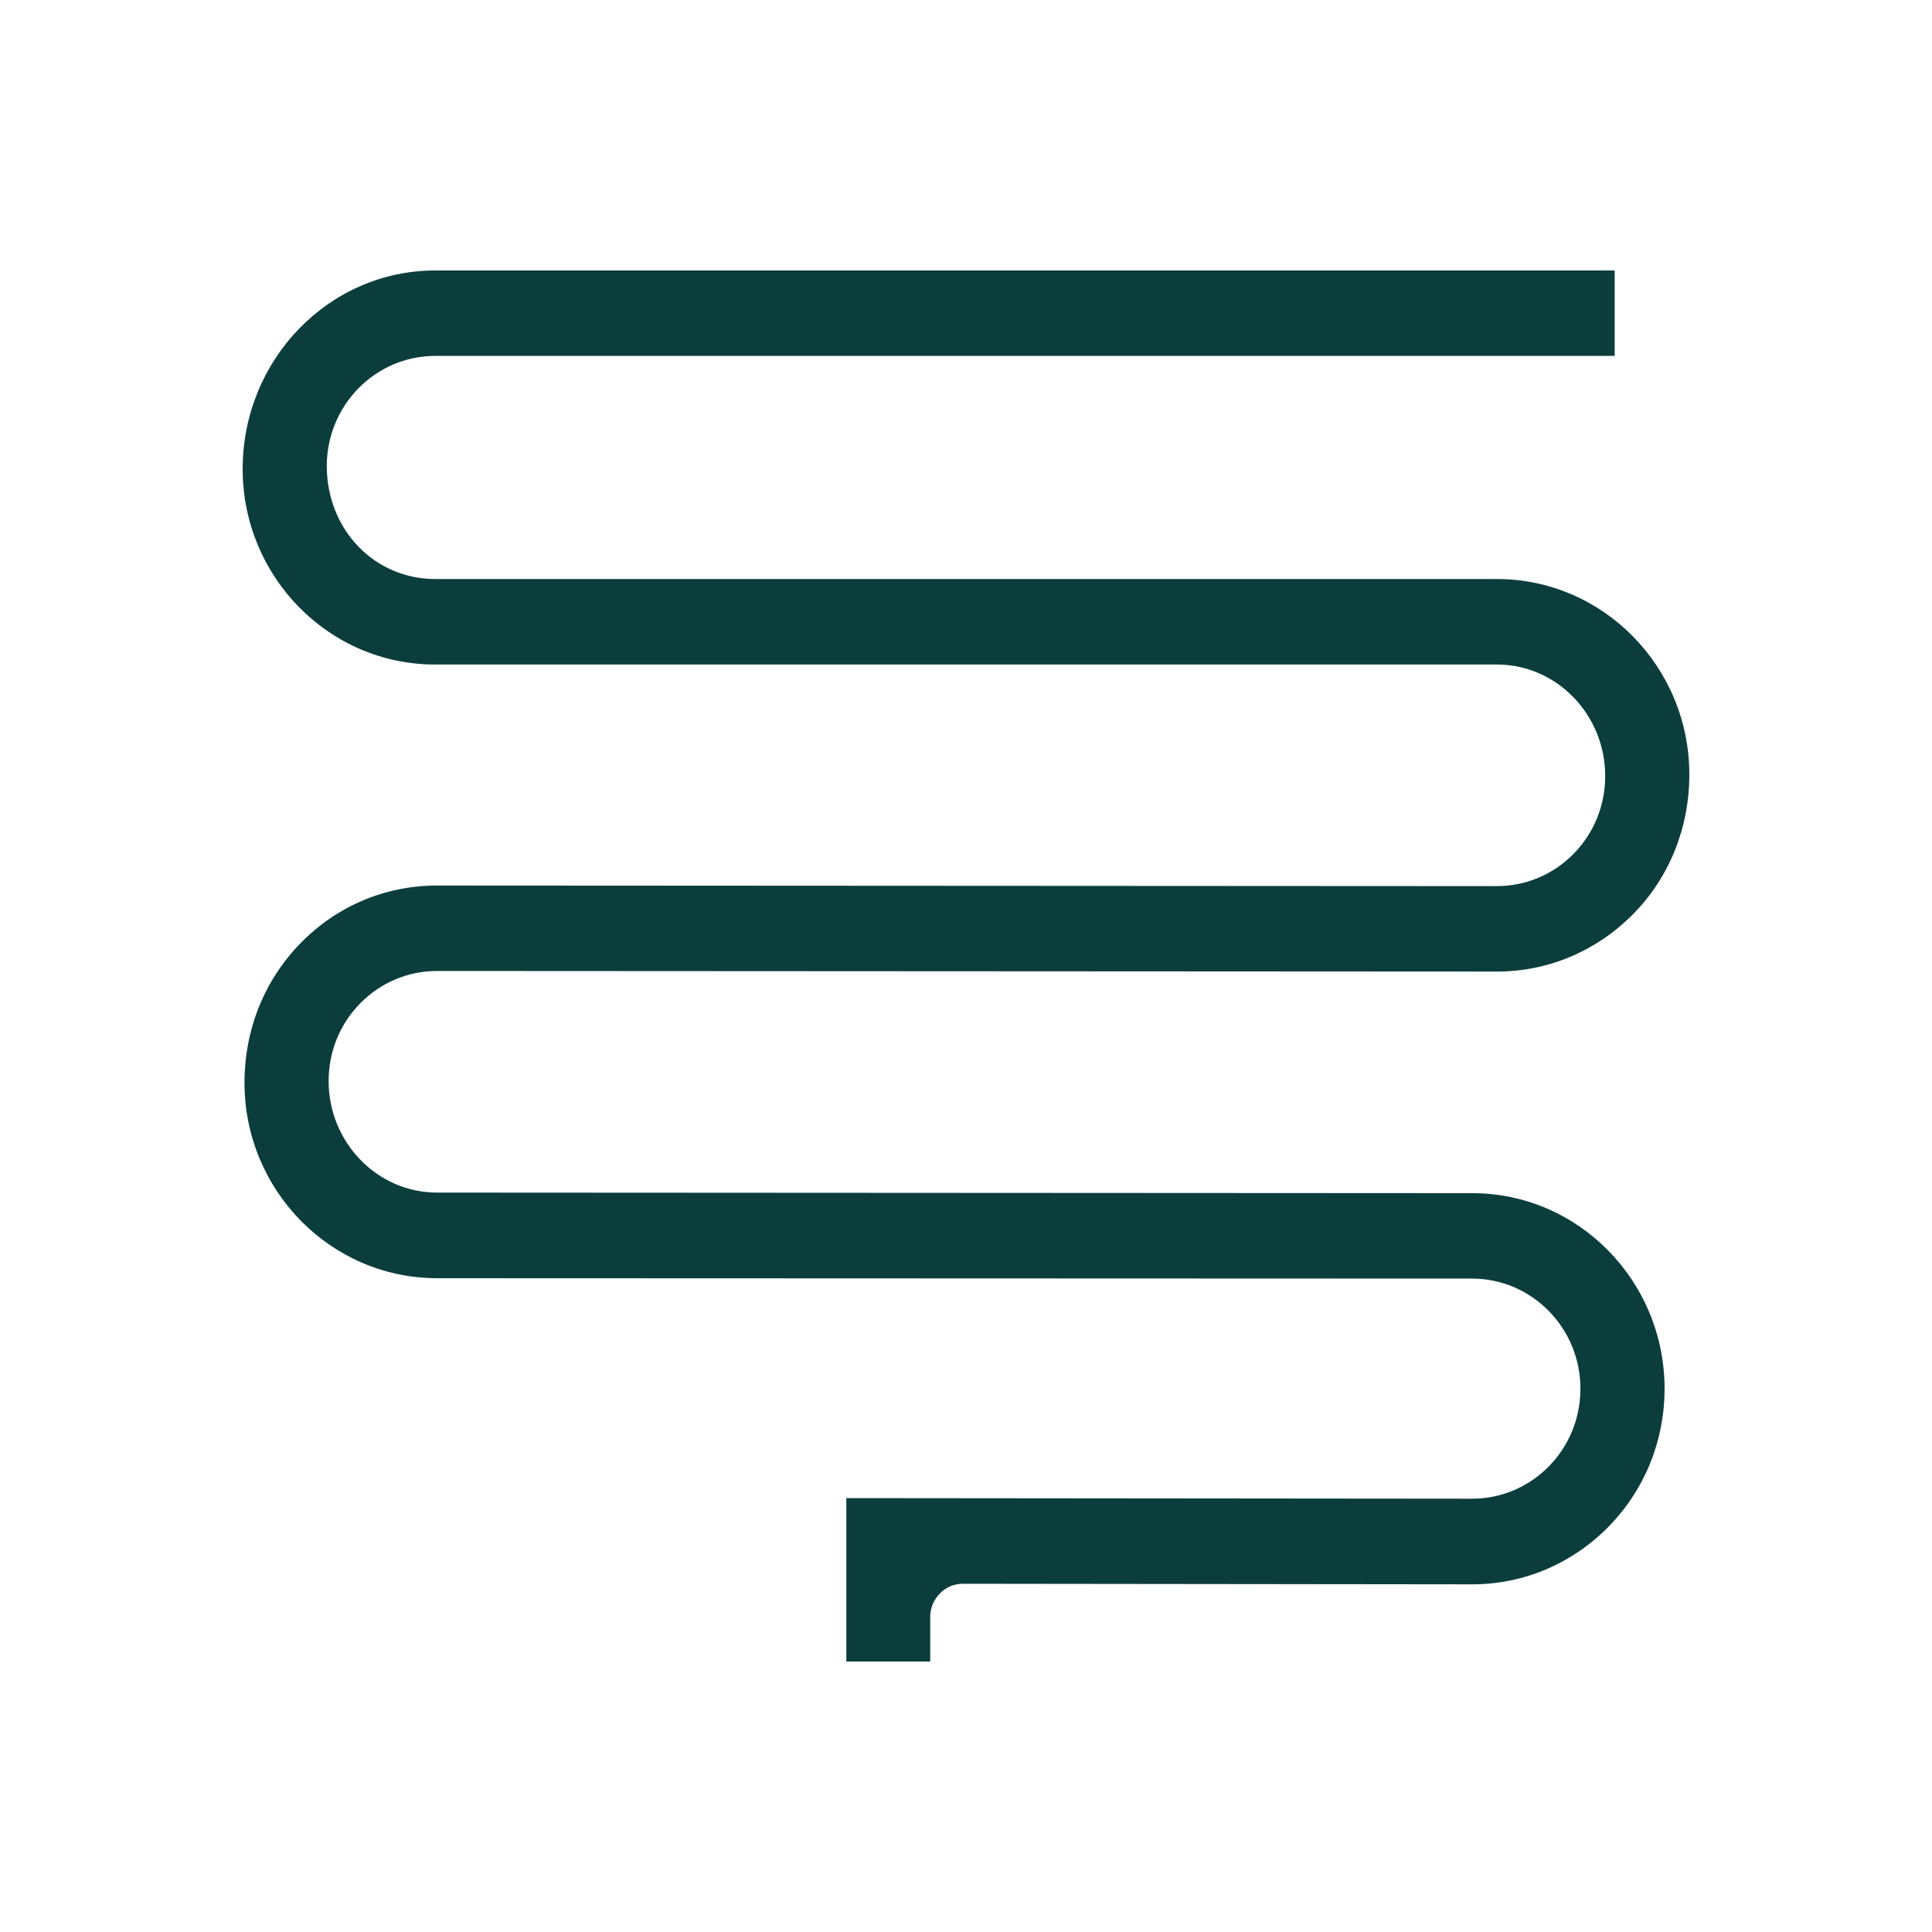 <svg width="40" height="40" viewBox="0 0 40 40" fill="none" xmlns="http://www.w3.org/2000/svg">
<path d="M17.522 34.4V31.017L30.479 31.029C31.076 31.029 31.638 30.792 32.063 30.364C32.488 29.933 32.721 29.361 32.721 28.75C32.721 27.495 31.715 26.472 30.479 26.472L9.043 26.464C6.846 26.46 5.062 24.645 5.062 22.417C5.062 21.312 5.476 20.286 6.23 19.52C6.98 18.754 7.983 18.334 9.047 18.334L30.991 18.346C31.588 18.346 32.155 18.108 32.576 17.681C33.001 17.249 33.234 16.678 33.234 16.067C33.234 14.796 32.228 13.758 30.991 13.758H9.009C6.812 13.761 5.024 11.942 5.024 9.71C5.024 7.443 6.812 5.6 9.009 5.6H33.43V7.369H9.009C7.772 7.369 6.766 8.392 6.766 9.648C6.766 10.962 7.749 11.988 9.009 11.988H30.991C33.188 11.988 34.976 13.804 34.976 16.036C34.976 17.136 34.563 18.167 33.809 18.929C33.054 19.691 32.056 20.115 30.991 20.115L9.047 20.103C8.45 20.103 7.887 20.34 7.462 20.768C7.037 21.2 6.804 21.771 6.804 22.382C6.804 23.653 7.811 24.691 9.047 24.691L30.482 24.703C32.676 24.703 34.463 26.519 34.463 28.75C34.463 29.831 34.05 30.85 33.296 31.616C32.542 32.378 31.543 32.802 30.479 32.802L19.933 32.79C19.753 32.79 19.585 32.86 19.458 32.993C19.332 33.121 19.259 33.292 19.259 33.475V34.4H17.522Z" fill="#0C3D3D"></path>
</svg>
